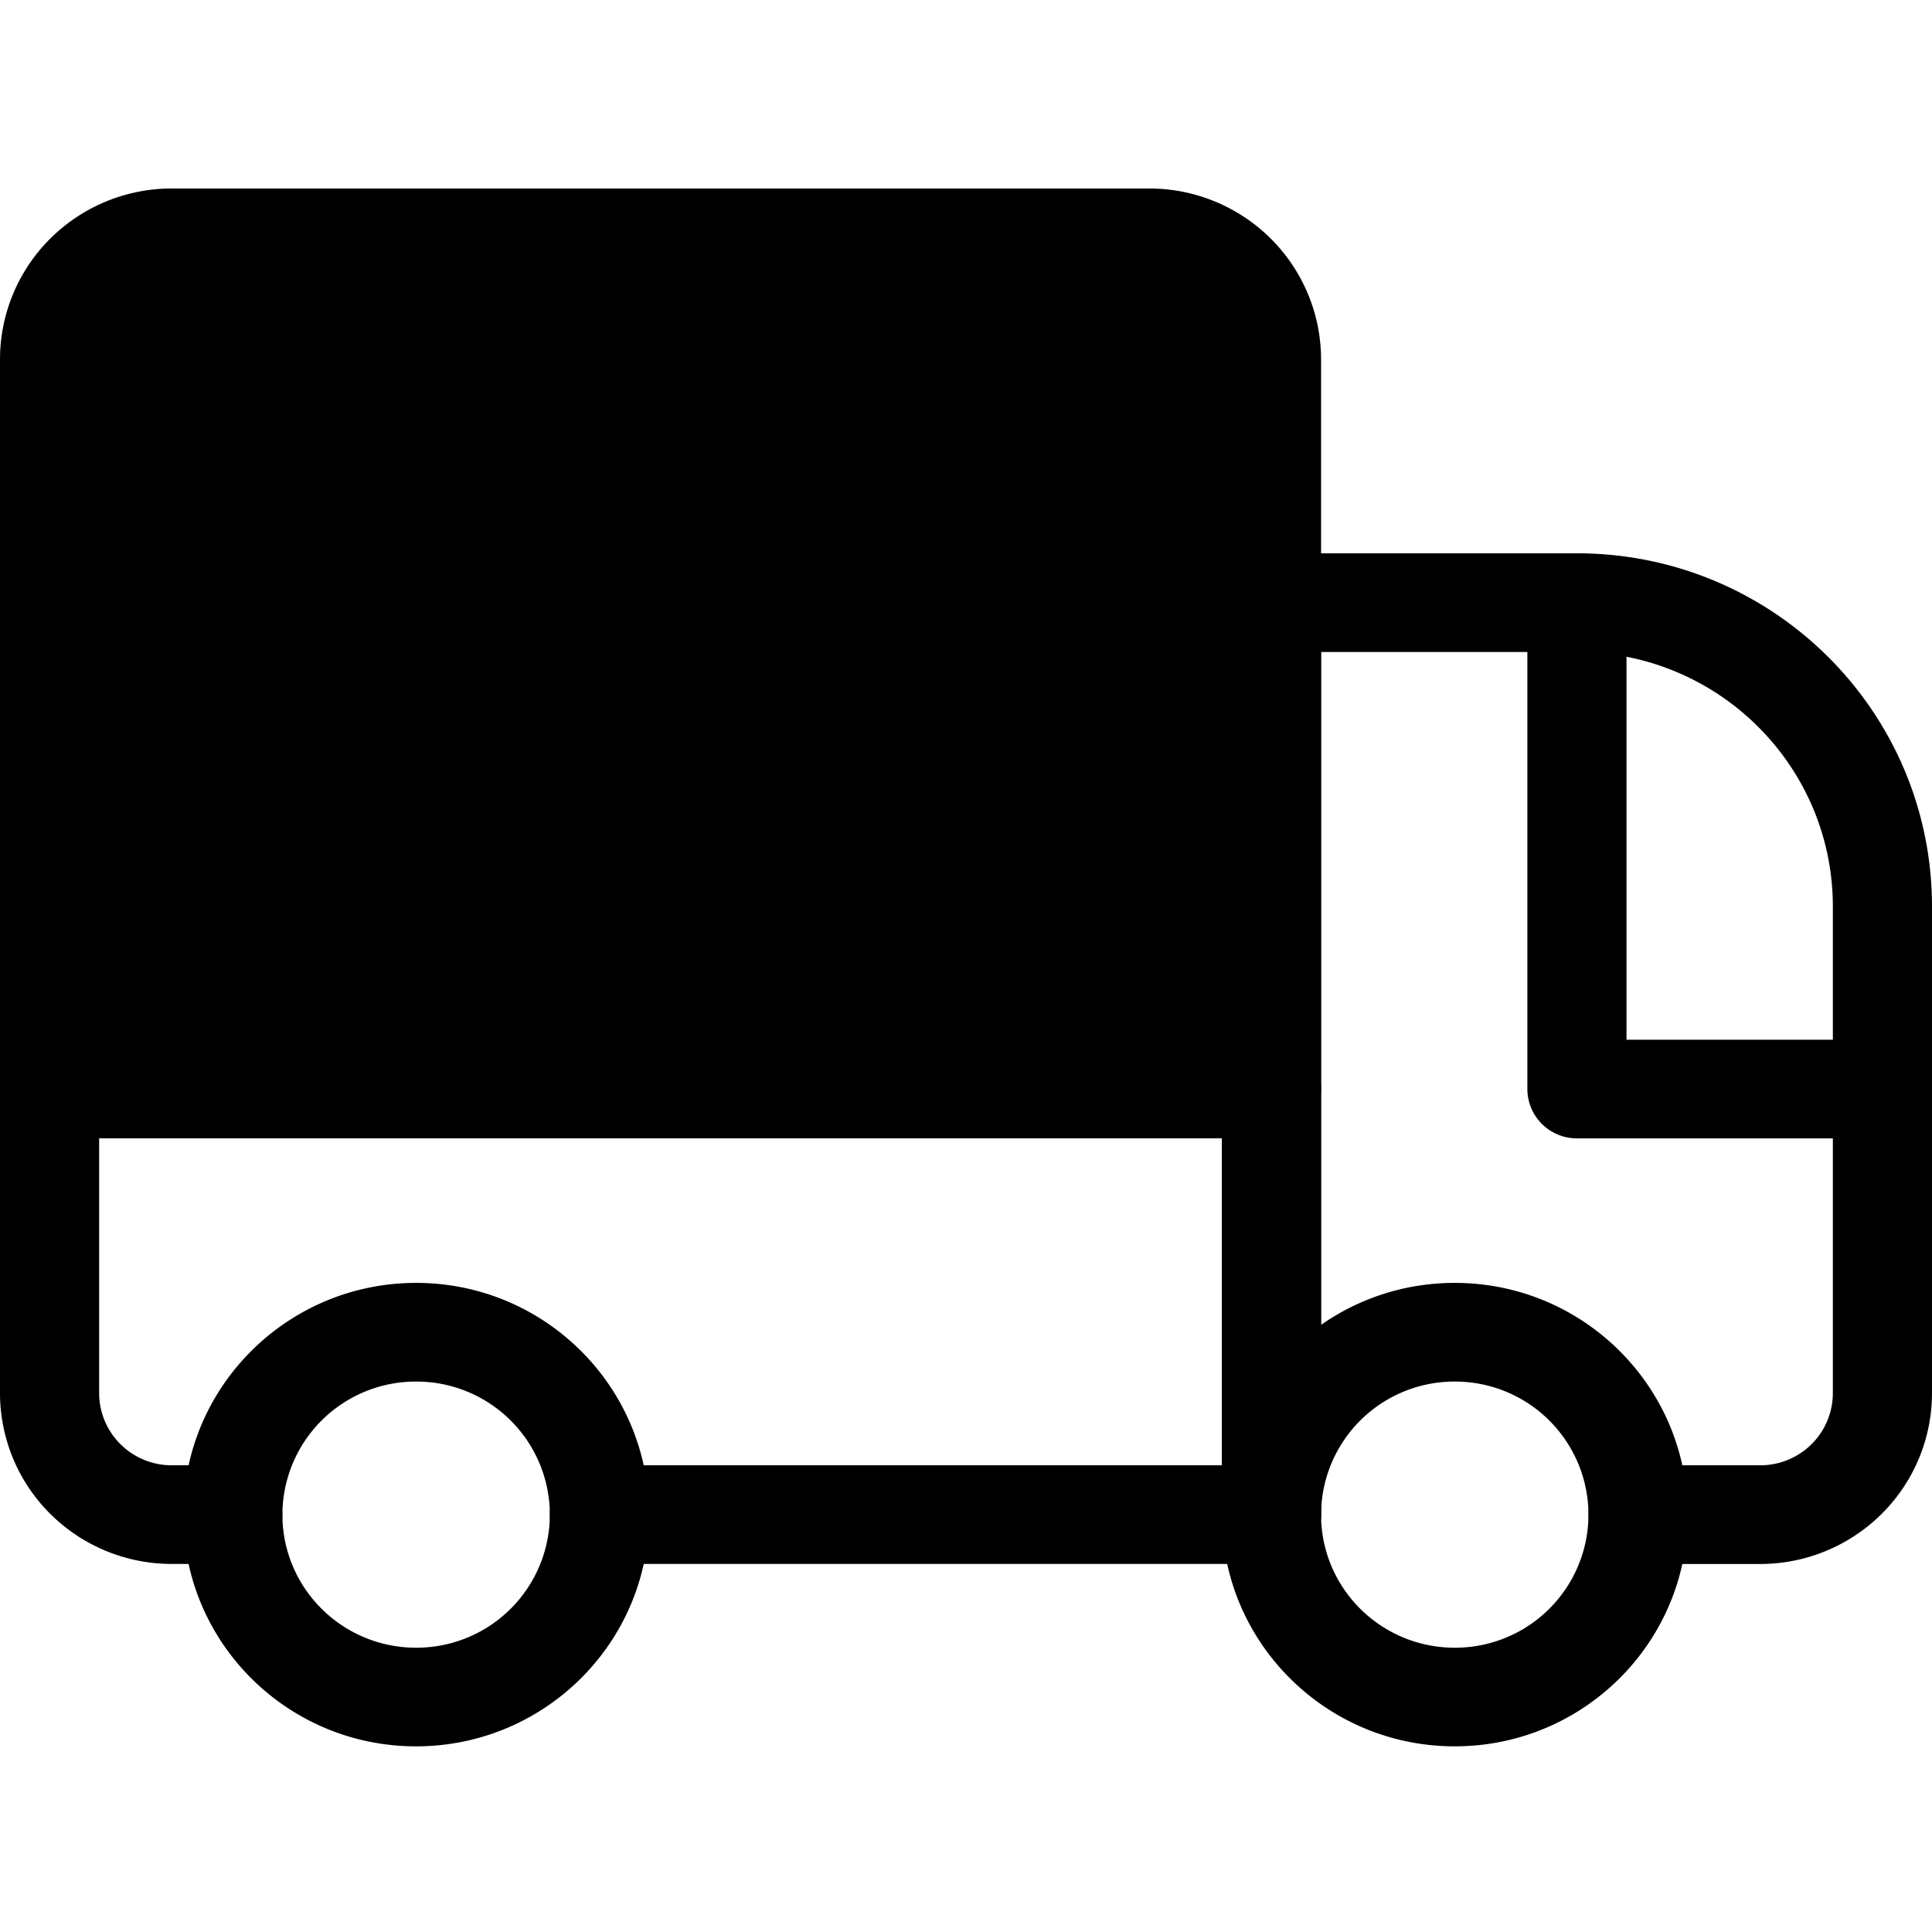 <svg height="50" width="50" xmlns:xlink="http://www.w3.org/1999/xlink" xmlns="http://www.w3.org/2000/svg" version="1.1" viewBox="0 0 1024 1024" class="icon"><path d="M0 577.186a26.224 26.224 0 0 1 26.274-26.124h647.618a26.224 26.224 0 0 1 26.299 26.149v225.58a26.224 26.224 0 0 1-26.274 26.124H317.69a26.224 26.224 0 0 1-26.274-26.124 26.224 26.224 0 0 1 26.274-26.149h329.928v-173.306H52.549v134.993c0 10.165 4.046 19.906 11.264 27.074 7.218 7.193 16.983 11.239 27.223 11.239H123.38c14.511 0 26.274 11.689 26.274 26.124a26.224 26.224 0 0 1-26.249 26.149H91.036a91.236 91.236 0 0 1-64.362-26.499A90.337 90.337 0 0 1 0 738.329v-161.118z"></path><path d="M26.674 126.427A91.261 91.261 0 0 1 91.036 99.902H609.155c24.126 0 47.279 9.566 64.337 26.524m-646.818 0A90.362 90.362 0 0 0 0 190.489v386.722h26.274H0a26.224 26.224 0 0 0 26.274 26.124h647.618a26.224 26.224 0 0 0 26.299-26.124V190.489c0-23.977-9.591-47.054-26.699-64.062M52.549 551.062H647.618V190.489c0-10.14-4.071-19.881-11.264-27.049a38.612 38.612 0 0 0-27.223-11.239H91.036c-10.19 0-19.98 4.021-27.223 11.239a38.213 38.213 0 0 0-11.264 27.049v360.573zM26.674 126.427z"></path><path d="M647.618 319.413c0-14.461 11.788-26.149 26.299-26.149h161.892c103.948 0 188.191 83.843 188.191 187.267v257.798c0 24.027-9.566 47.079-26.674 64.062a91.236 91.236 0 0 1-64.362 26.549h-64.762a26.224 26.224 0 0 1-26.274-26.149 26.224 26.224 0 0 1 26.274-26.149h64.762c10.24 0 19.98-4.046 27.223-11.214a38.213 38.213 0 0 0 11.264-27.099V480.531c0-74.527-60.716-134.968-135.618-134.968h-135.643v457.228a26.224 26.224 0 0 1-26.274 26.124c-14.511 0-26.274-11.689-26.274-26.124V319.413zM220.56 732.26a70.681 70.681 0 0 0-70.881 70.506c0 38.962 31.719 70.556 70.881 70.556a70.706 70.706 0 0 0 70.881-70.531 70.681 70.681 0 0 0-70.881-70.531zM97.155 802.791c0-67.834 55.246-122.83 123.404-122.83 68.183 0 123.429 54.996 123.429 122.83S288.718 925.596 220.535 925.596 97.155 870.65 97.155 802.791z"></path><path d="M771.047 732.26a70.681 70.681 0 0 0-70.856 70.531c0 38.962 31.719 70.531 70.856 70.531a70.681 70.681 0 0 0 70.881-70.531 70.681 70.681 0 0 0-70.881-70.531z m-123.404 70.531c0-67.834 55.246-122.83 123.404-122.83 68.183 0 123.429 54.996 123.429 122.83s-55.246 122.805-123.429 122.805c-68.158 0-123.404-54.971-123.404-122.805zM835.809 293.264a26.224 26.224 0 0 1 26.274 26.149v231.649h135.618A26.224 26.224 0 0 1 1024 577.211a26.224 26.224 0 0 1-26.274 26.149h-161.917a26.224 26.224 0 0 1-26.274-26.149V319.413a26.224 26.224 0 0 1 26.274-26.149z"></path></svg>
